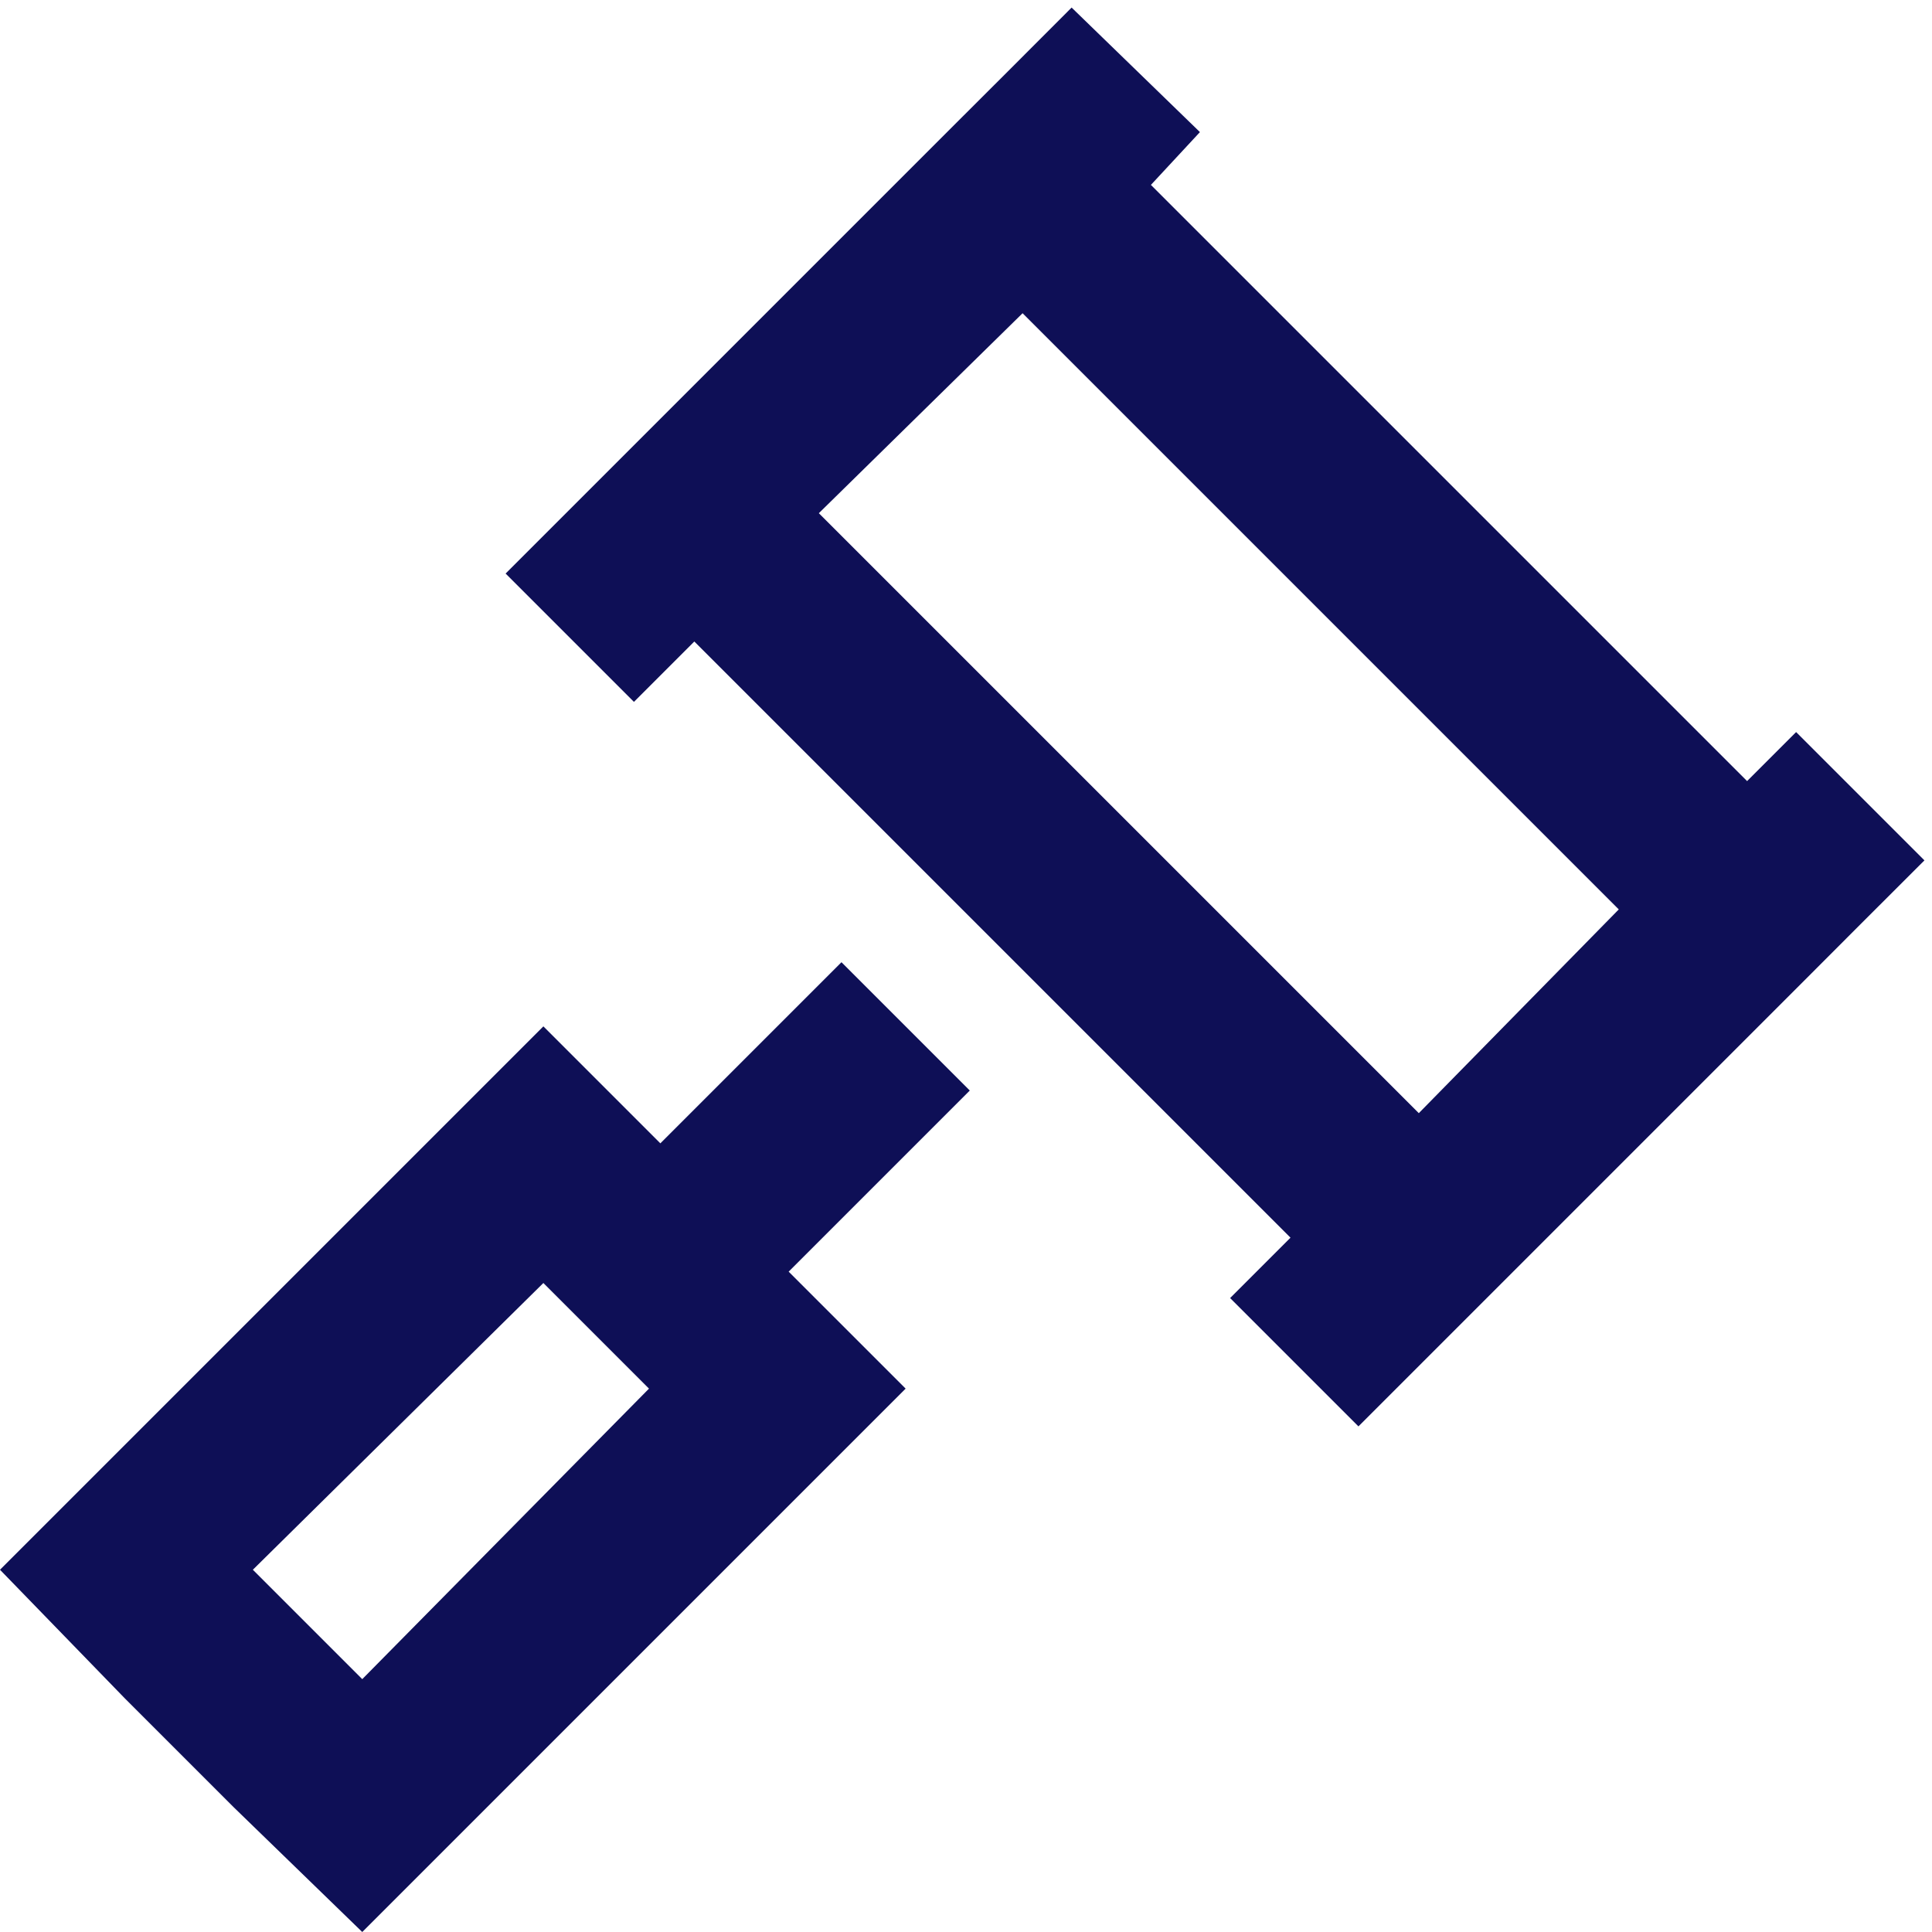 <svg width="24" height="24" viewBox="0 0 24 24" fill="none" xmlns="http://www.w3.org/2000/svg">
<path d="M12.703 3.891L10.172 6.375L17.625 13.828L20.109 11.297L12.703 3.891ZM8.625 7.969L7.875 8.719L6.281 7.125L7.078 6.328L7.828 5.578L11.906 1.5L12.516 0.891L13.312 0.094L14.906 1.641L14.297 2.297L21.703 9.703L22.312 9.094L23.906 10.688L23.109 11.484L22.5 12.094L18.422 16.172L17.672 16.922L16.875 17.719L15.281 16.125L16.031 15.375L8.625 7.969ZM6.047 22.453L4.5 24L2.906 22.453L1.547 21.094L0 19.5L1.547 17.953L5.156 14.344L6.75 12.75L8.203 14.203L10.453 11.953L12.047 13.547L9.797 15.797L11.25 17.25L9.656 18.844L6.094 22.406L6.047 22.453ZM8.062 17.25L6.75 15.938L3.141 19.5L4.5 20.859L8.062 17.25Z" fill="#0E0F56"/>
</svg>
